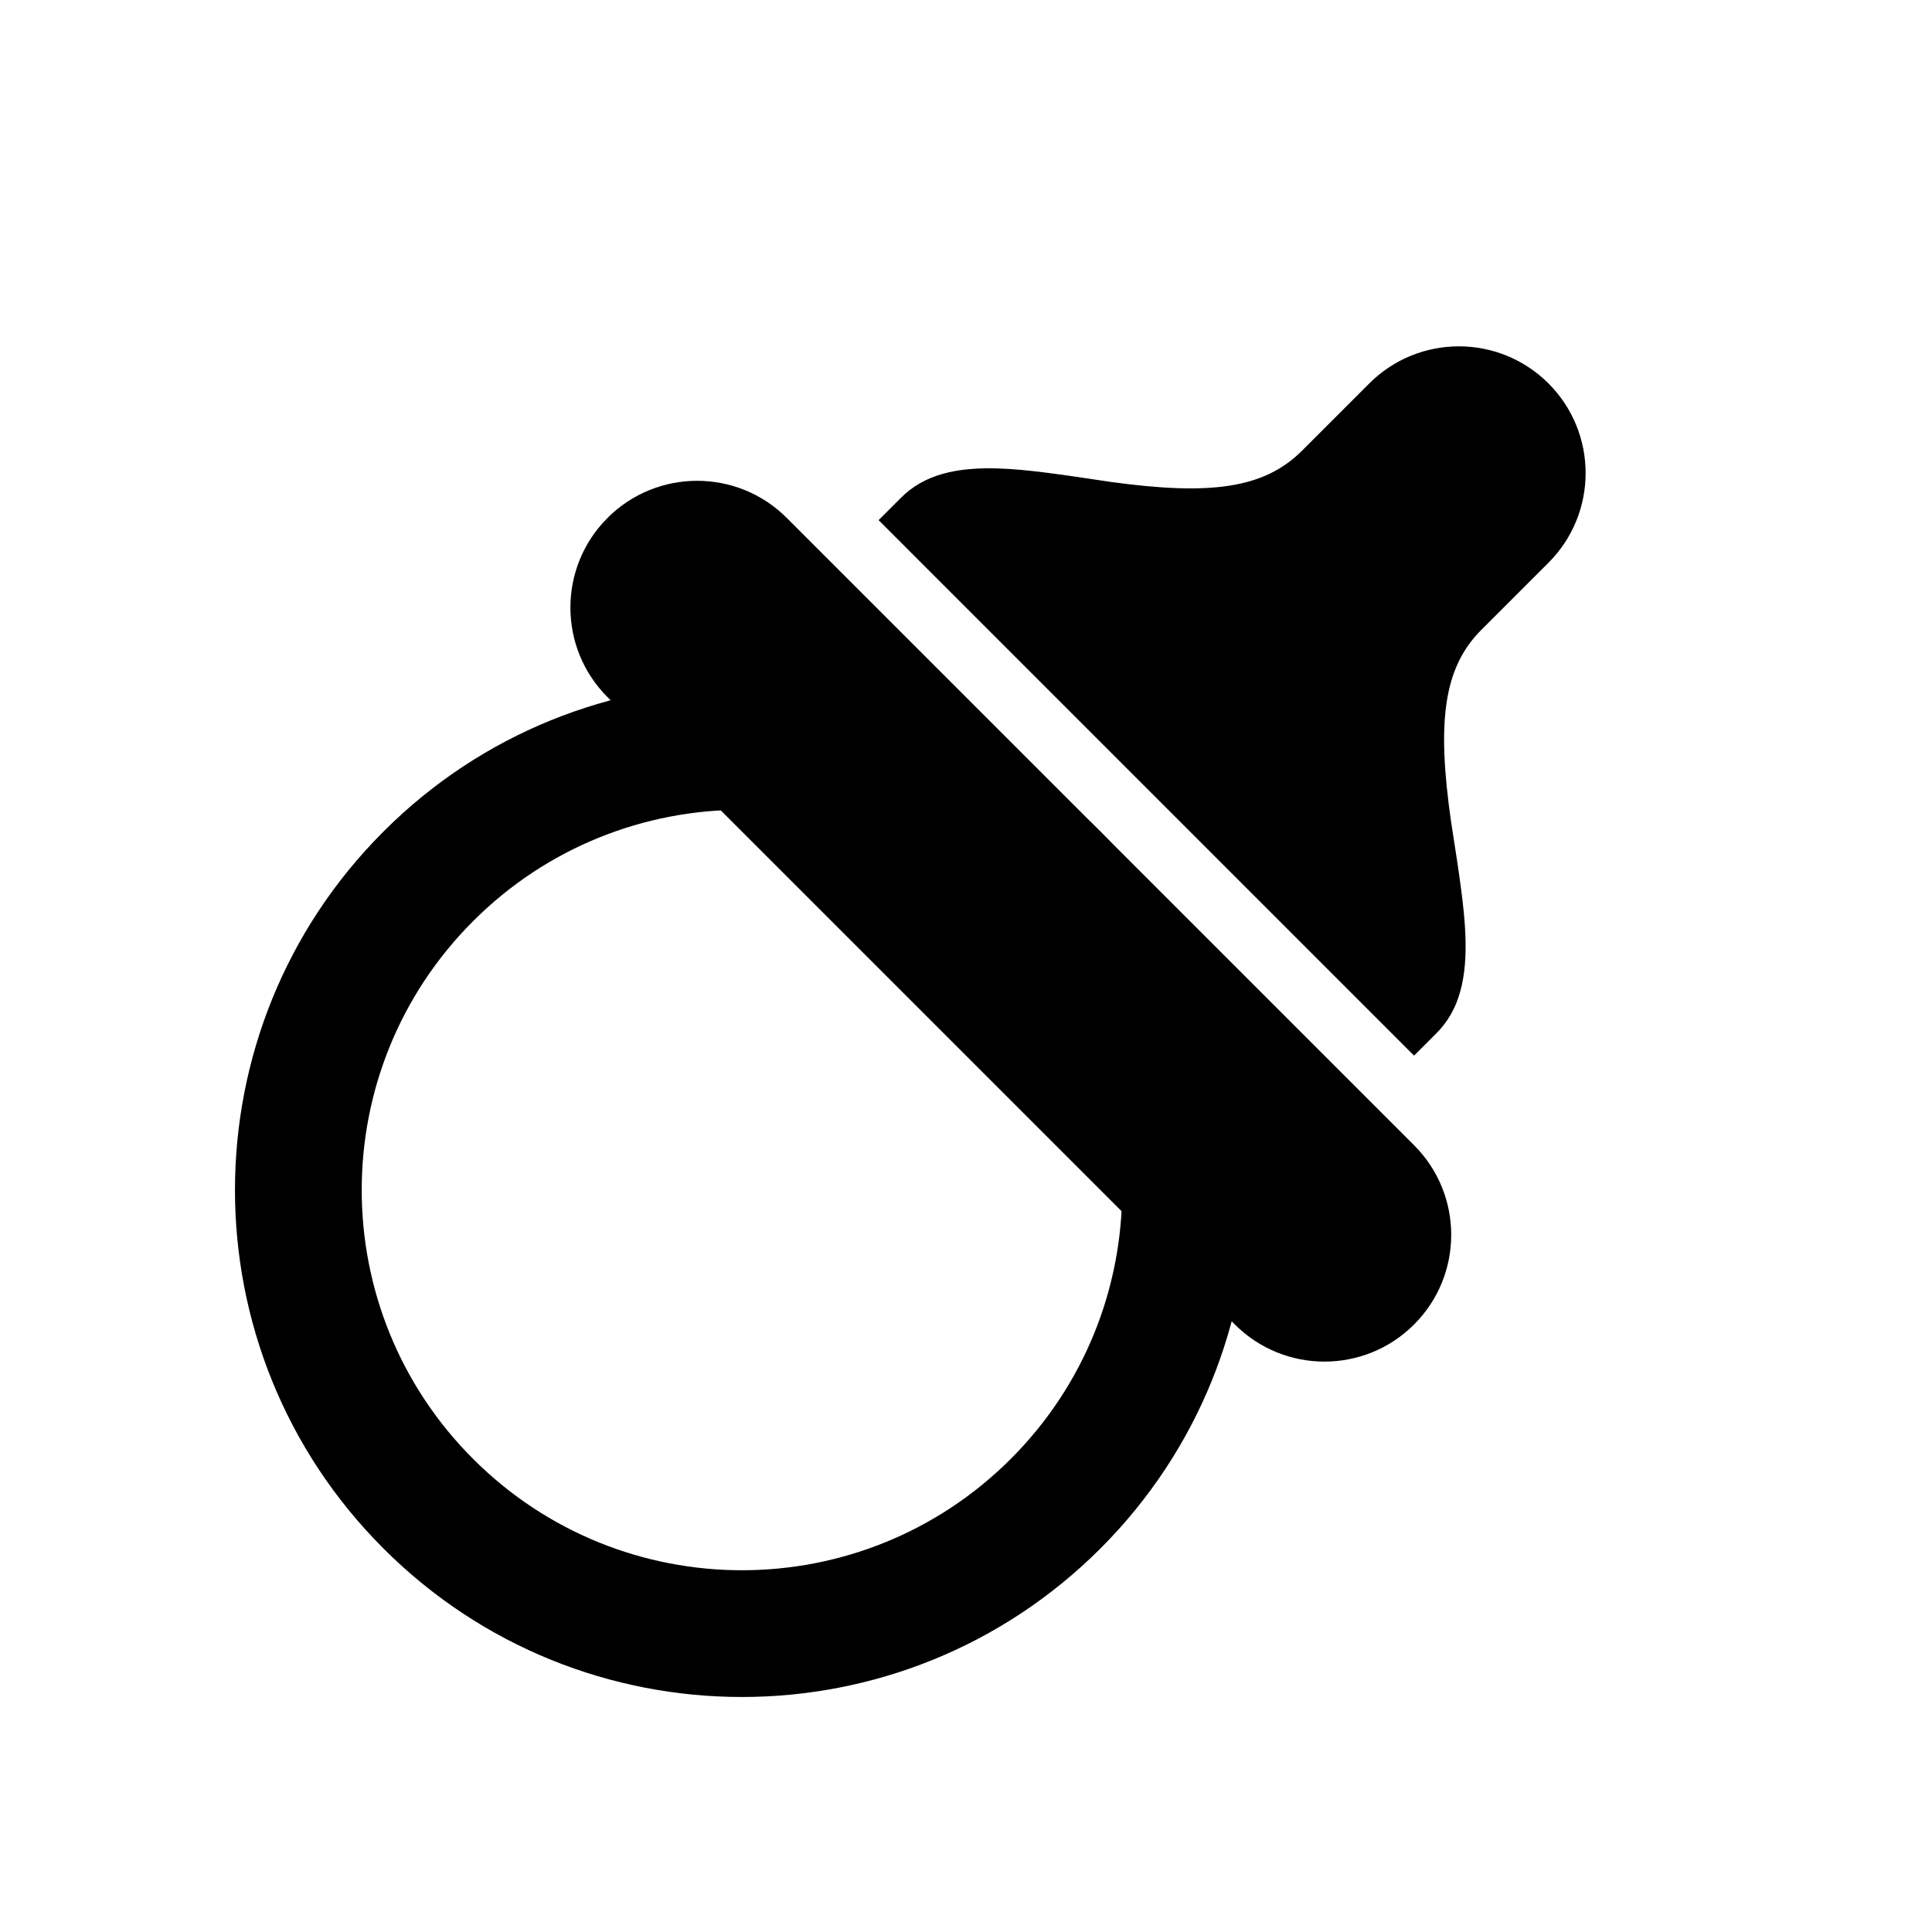 <?xml version="1.0" encoding="UTF-8"?>
<!-- Uploaded to: ICON Repo, www.svgrepo.com, Generator: ICON Repo Mixer Tools -->
<svg fill="#000000" width="800px" height="800px" version="1.1" viewBox="144 144 512 512" xmlns="http://www.w3.org/2000/svg">
 <g fill-rule="evenodd">
  <path d="m305 328.75 166.25 166.25c13.117 13.117 34.387 13.117 47.5 0 13.117-13.113 13.117-34.383 0-47.496l-166.25-166.25c-13.117-13.117-34.383-13.117-47.5 0s-13.117 34.383 0 47.5z"/>
  <path d="m524.68 417.81c6.156-6.16 8.152-14.727 7.648-26.344-0.301-6.883-1.387-14.504-3.789-29.766-3.731-26.129-2.121-40.629 8.016-50.766l17.812-17.812c13.117-13.117 13.117-34.383 0-47.5-13.117-13.117-34.383-13.117-47.5 0l-17.812 17.812c-10.16 10.16-24.574 11.852-50.516 8.305-15.152-2.289-22.723-3.324-29.566-3.578-11.539-0.43-20.062 1.605-26.195 7.742l-5.938 5.938 141.9 141.91z"/>
  <path d="m245.62 554.37c52.465 52.469 137.53 52.469 190 0 52.465-52.465 52.465-137.53 0-190-52.469-52.469-137.54-52.469-190 0-52.469 52.465-52.469 137.53 0 190zm23.75-23.75c39.348 39.352 103.15 39.352 142.5 0 39.348-39.348 39.348-103.15 0-142.5-39.352-39.352-103.15-39.352-142.5 0-39.352 39.348-39.352 103.15 0 142.5z"/>
 </g>
</svg>